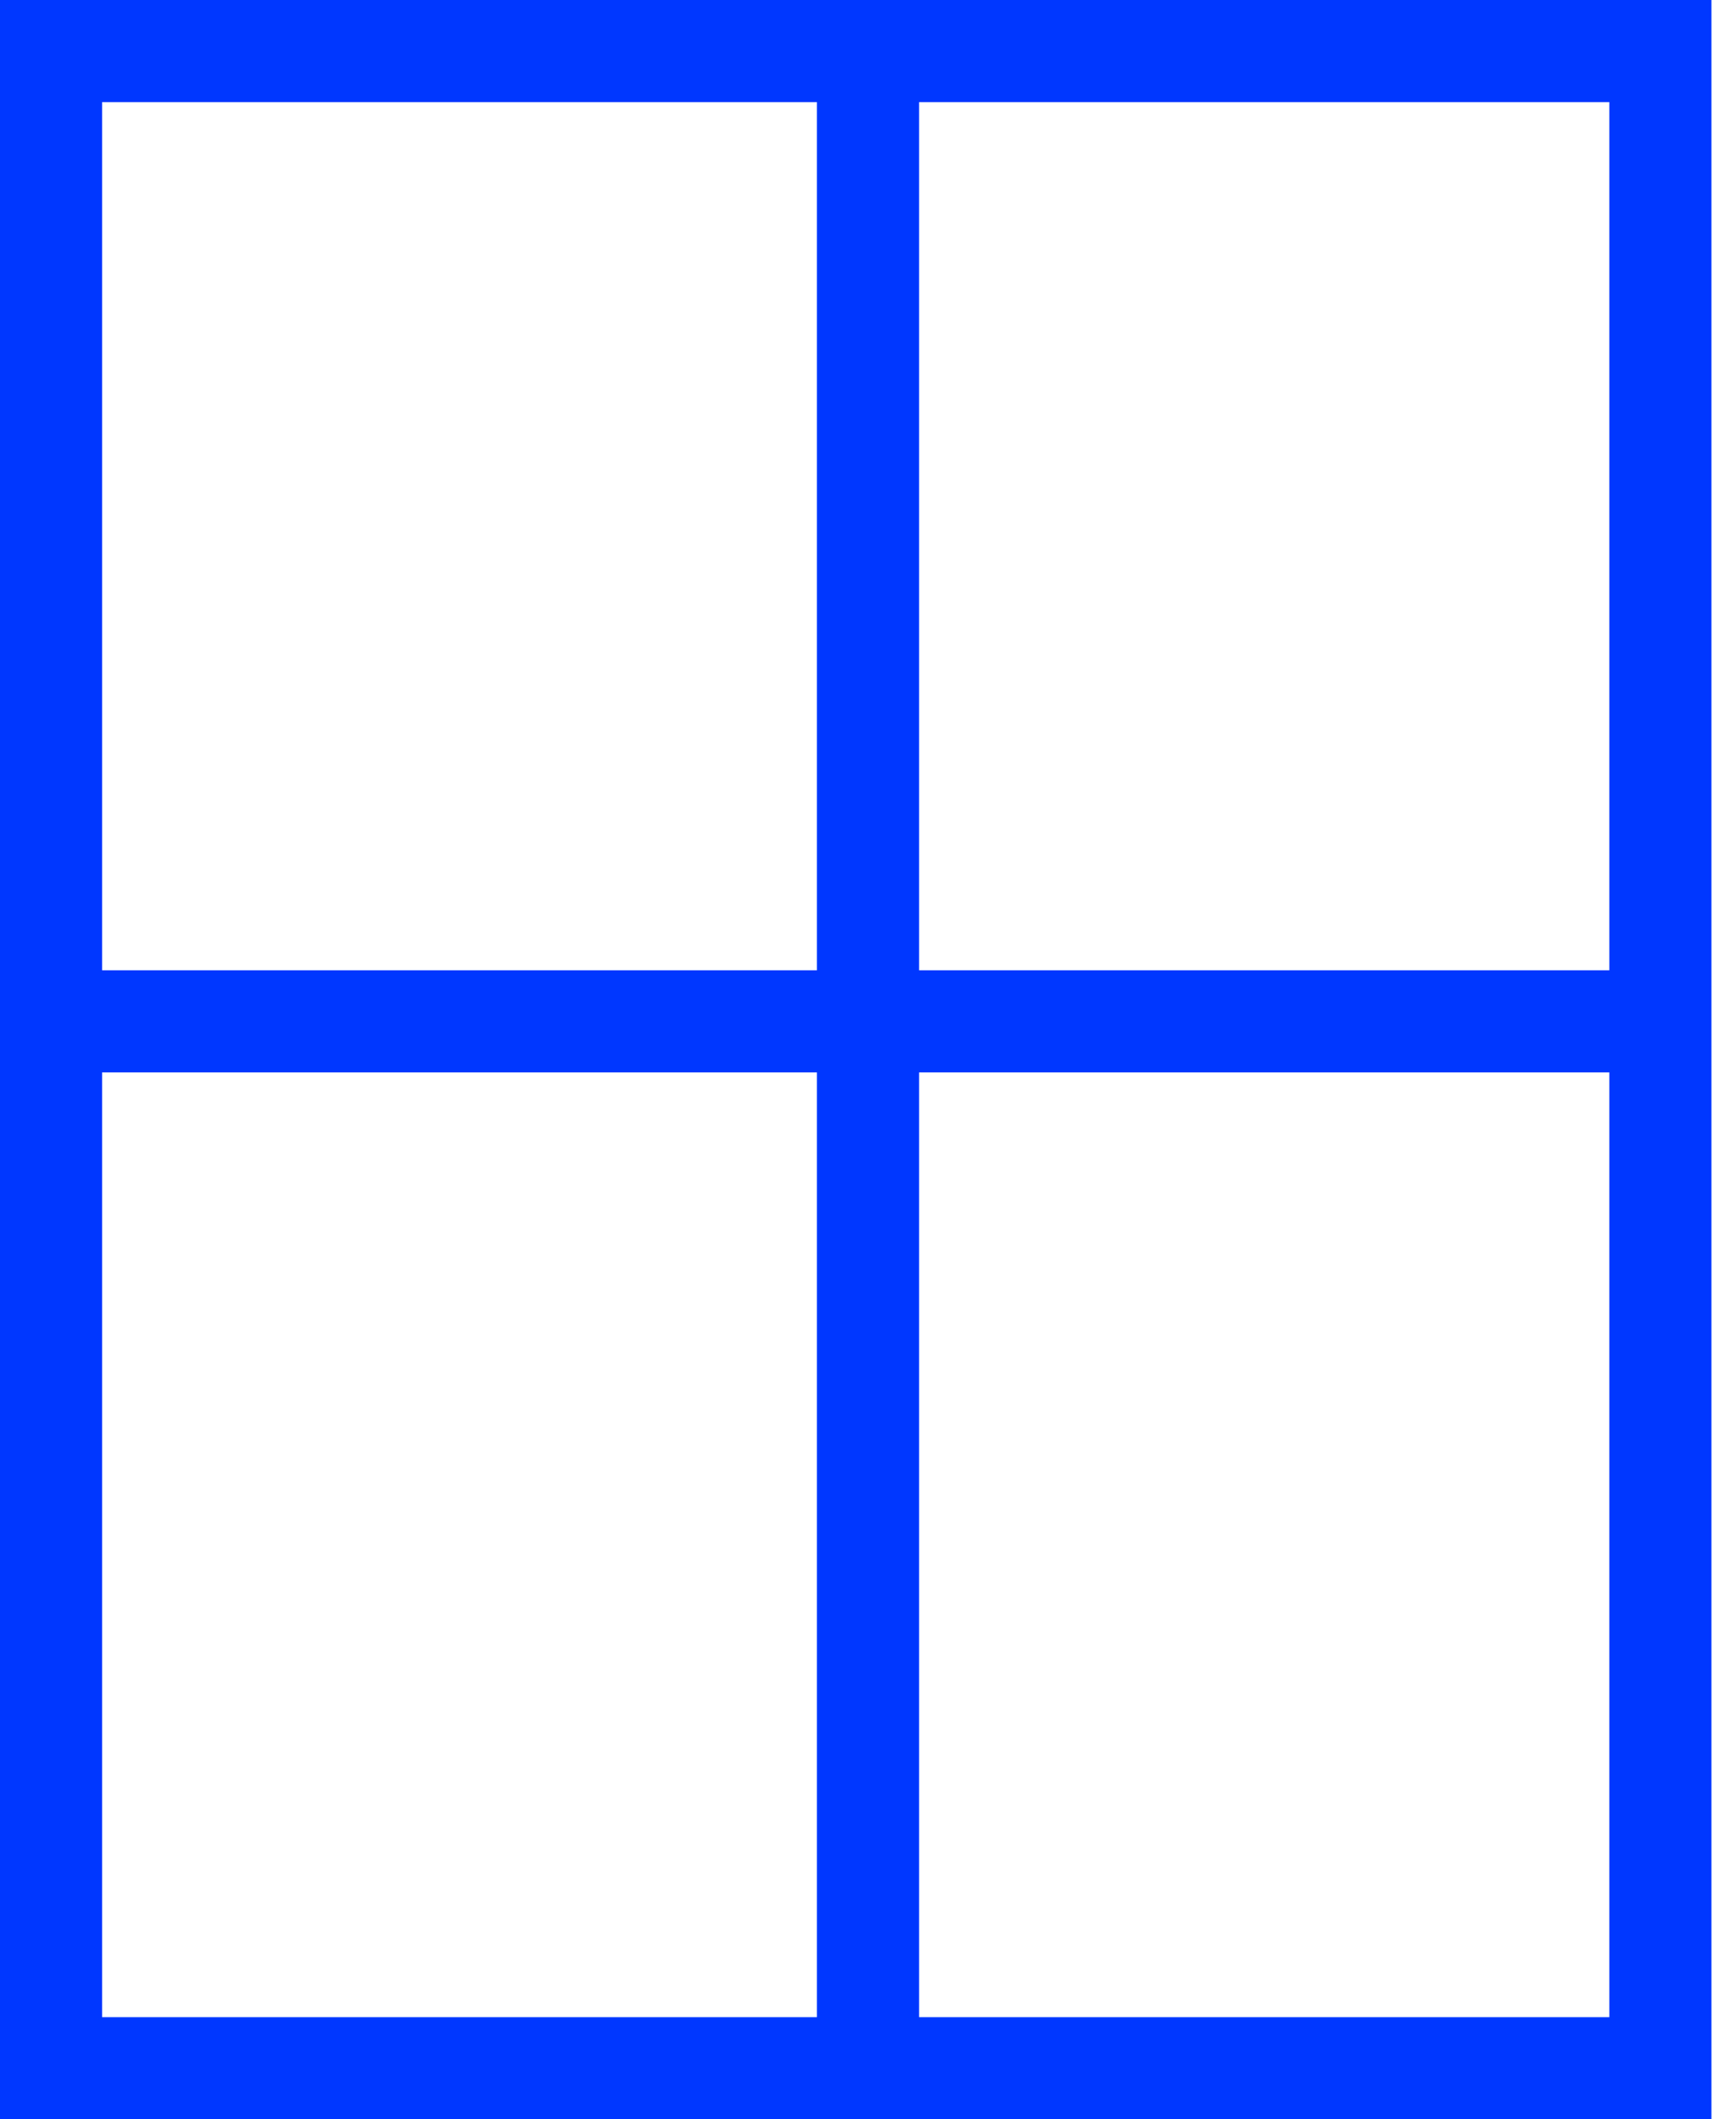 <?xml version="1.0" encoding="UTF-8"?> <svg xmlns="http://www.w3.org/2000/svg" width="68" height="83" viewBox="0 0 68 83" fill="none"><line x1="34" y1="1" x2="34" y2="81.872" stroke="#0037FF" stroke-width="4"></line><line x1="1" y1="40" x2="66.974" y2="40" stroke="#0037FF" stroke-width="4"></line><rect x="2" y="2" width="63.038" height="79" stroke="#0037FF" stroke-width="4"></rect></svg> 